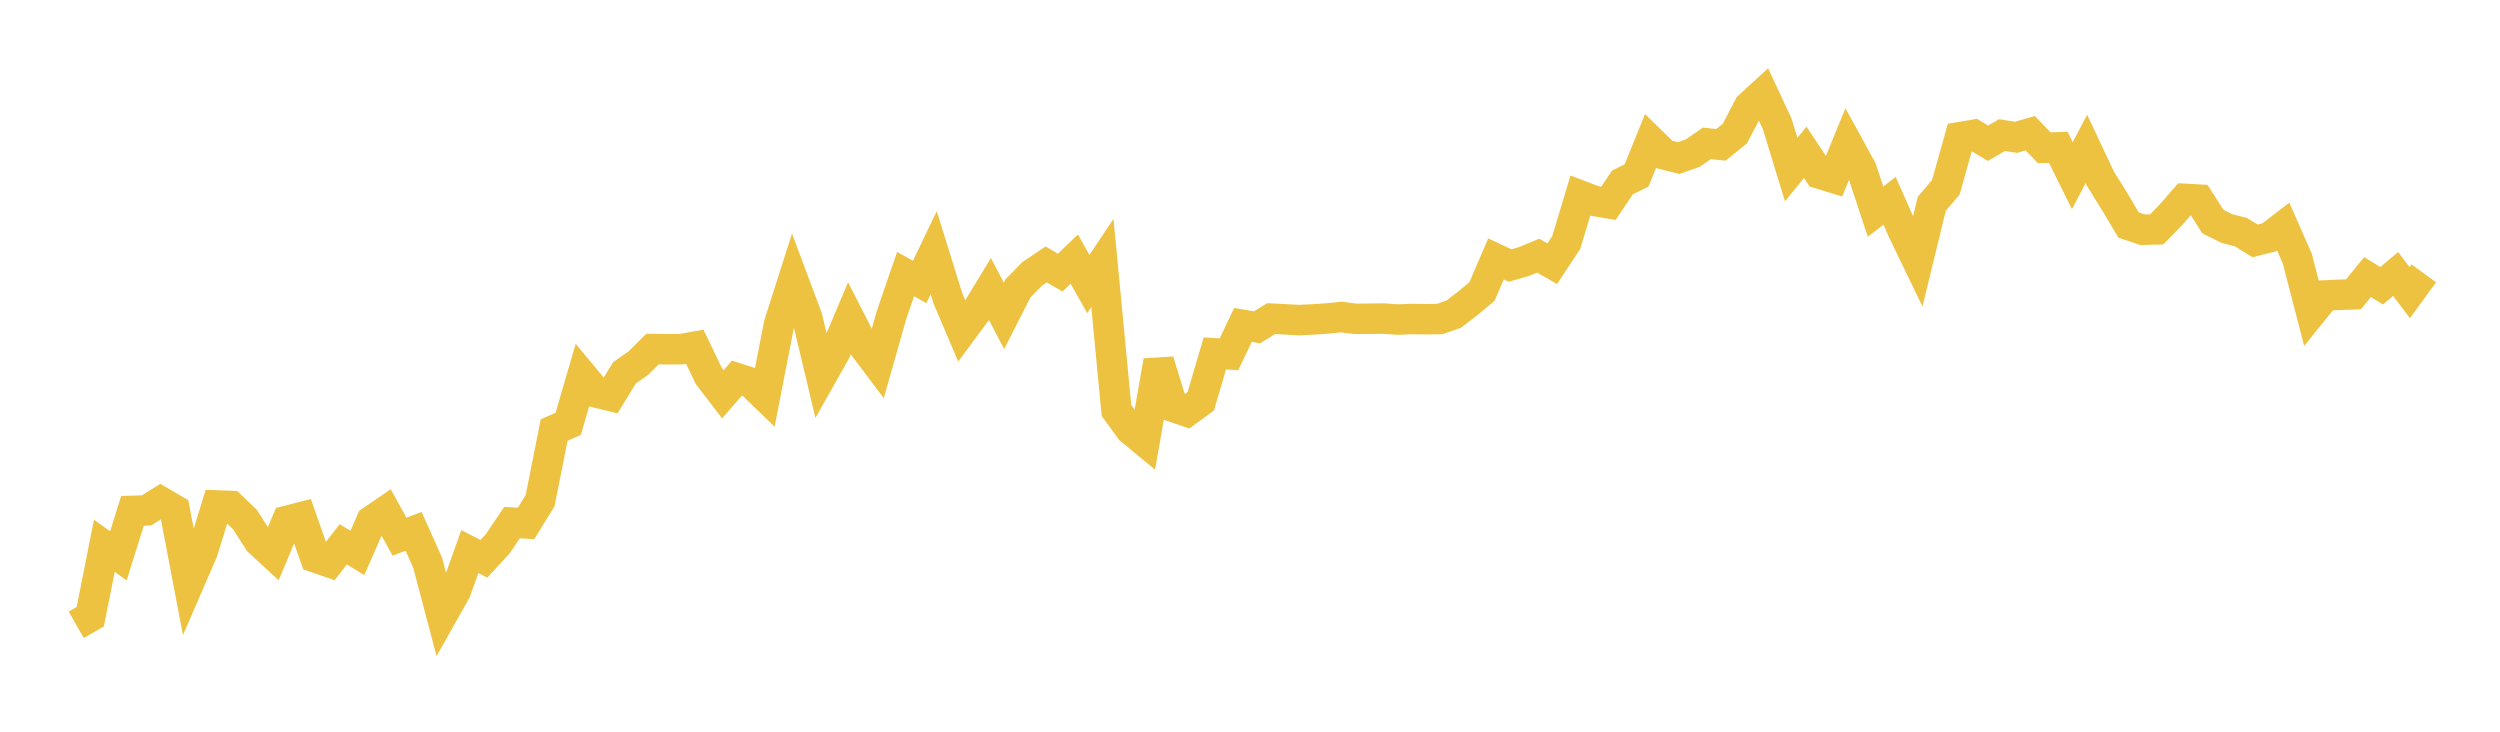 <svg width="164" height="48" xmlns="http://www.w3.org/2000/svg" xmlns:xlink="http://www.w3.org/1999/xlink"><path fill="none" stroke="rgb(237,194,64)" stroke-width="2" d="M5,40.985L5.922,40.456L6.844,35.806L7.766,36.463L8.689,33.514L9.611,33.481L10.533,32.906L11.455,33.444L12.377,38.288L13.299,36.161L14.222,33.16L15.144,33.194L16.066,34.078L16.988,35.514L17.91,36.365L18.832,34.168L19.754,33.93L20.677,36.566L21.599,36.885L22.521,35.705L23.443,36.273L24.365,34.171L25.287,33.539L26.21,35.208L27.132,34.855L28.054,36.913L28.976,40.405L29.898,38.768L30.82,36.185L31.743,36.658L32.665,35.656L33.587,34.284L34.509,34.336L35.431,32.845L36.353,28.21L37.275,27.803L38.198,24.637L39.12,25.747L40.042,25.971L40.964,24.461L41.886,23.812L42.808,22.898L43.731,22.911L44.653,22.91L45.575,22.744L46.497,24.662L47.419,25.867L48.341,24.808L49.263,25.105L50.186,25.995L51.108,21.263L52.03,18.373L52.952,20.834L53.874,24.704L54.796,23.069L55.719,20.883L56.641,22.689L57.563,23.911L58.485,20.657L59.407,17.981L60.329,18.496L61.251,16.578L62.174,19.547L63.096,21.718L64.018,20.474L64.94,18.957L65.862,20.718L66.784,18.91L67.707,17.969L68.629,17.348L69.551,17.881L70.473,16.996L71.395,18.635L72.317,17.252L73.24,26.922L74.162,28.184L75.084,28.947L76.006,23.677L76.928,26.68L77.85,26.997L78.772,26.323L79.695,23.183L80.617,23.247L81.539,21.314L82.461,21.472L83.383,20.904L84.305,20.949L85.228,20.998L86.15,20.952L87.072,20.892L87.994,20.796L88.916,20.916L89.838,20.909L90.76,20.898L91.683,20.964L92.605,20.928L93.527,20.941L94.449,20.927L95.371,20.603L96.293,19.894L97.216,19.127L98.138,16.985L99.06,17.419L99.982,17.156L100.904,16.771L101.826,17.298L102.749,15.9L103.671,12.83L104.593,13.182L105.515,13.335L106.437,11.961L107.359,11.513L108.281,9.238L109.204,10.141L110.126,10.368L111.048,10.044L111.97,9.403L112.892,9.504L113.814,8.756L114.737,6.978L115.659,6.136L116.581,8.114L117.503,11.124L118.425,9.994L119.347,11.384L120.269,11.668L121.192,9.417L122.114,11.095L123.036,13.88L123.958,13.173L124.88,15.258L125.802,17.163L126.725,13.371L127.647,12.285L128.569,8.999L129.491,8.843L130.413,9.398L131.335,8.863L132.257,9.007L133.18,8.738L134.102,9.695L135.024,9.665L135.946,11.524L136.868,9.769L137.79,11.729L138.713,13.213L139.635,14.761L140.557,15.071L141.479,15.048L142.401,14.105L143.323,13.045L144.246,13.096L145.168,14.539L146.09,14.995L147.012,15.232L147.934,15.803L148.856,15.569L149.778,14.863L150.701,16.958L151.623,20.521L152.545,19.382L153.467,19.339L154.389,19.306L155.311,18.176L156.234,18.745L157.156,17.974L158.078,19.196L159,17.929"></path></svg>